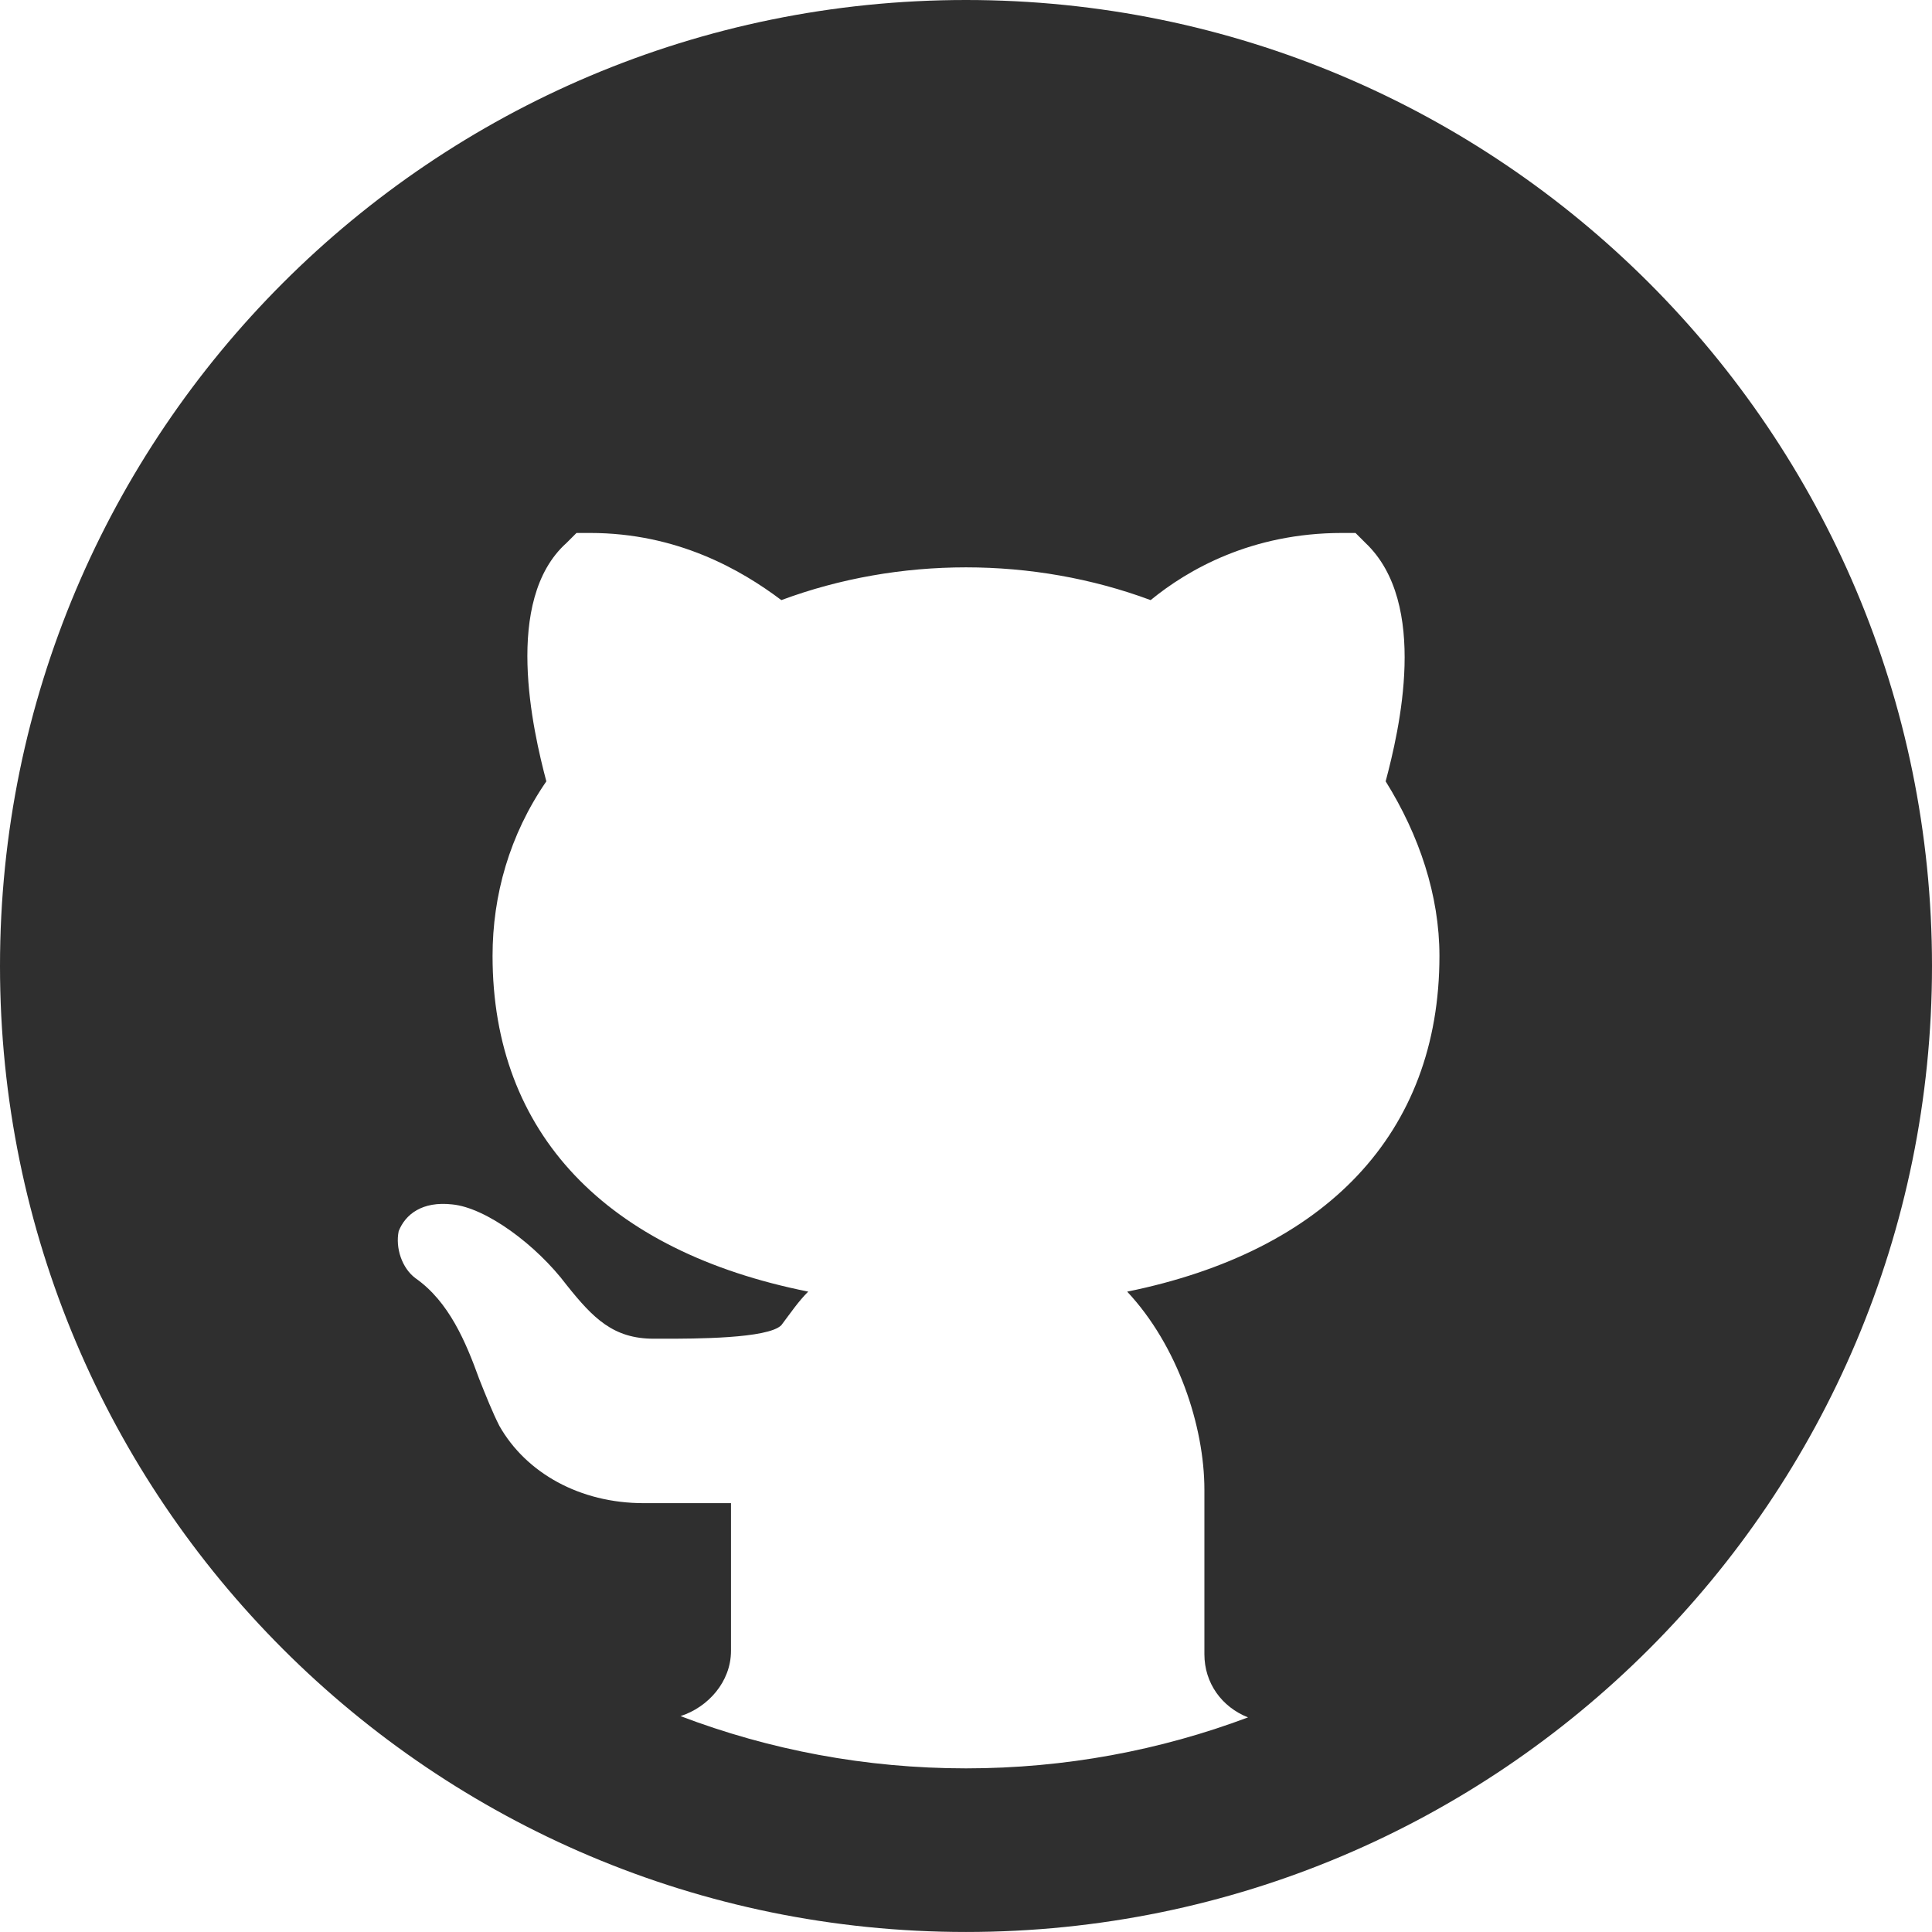 <?xml version="1.0" standalone="no"?><!-- Generator: Gravit.io --><svg xmlns="http://www.w3.org/2000/svg" xmlns:xlink="http://www.w3.org/1999/xlink" style="isolation:isolate" viewBox="0 0 397.36 397.355" width="397.36" height="397.355"><defs><clipPath id="_clipPath_IHPu1xXz3lhLopbWL9BfzcMRfKNh2Lo0"><rect width="397.36" height="397.355"/></clipPath></defs><g clip-path="url(#_clipPath_IHPu1xXz3lhLopbWL9BfzcMRfKNh2Lo0)"><path d=" M 397.36 198.678 C 397.36 308.404 308.41 397.355 198.68 397.355 L 198.68 397.355 C 88.95 397.355 0 308.404 0 198.678 L 0 198.677 C 0 88.951 88.95 0 198.68 0 L 198.68 0 C 308.41 0 397.36 88.951 397.36 198.677 L 397.36 198.678 Z  M 256.685 353.22 C 238.641 359.998 219.093 363.704 198.68 363.704 L 198.68 363.704 C 178.001 363.704 158.21 359.901 139.967 352.959 C 145.606 351.138 150.345 345.921 150.345 339.526 L 150.345 309.158 L 132.378 309.158 C 119.272 309.158 108.211 302.957 102.714 293.276 C 101.306 290.514 99.932 287.062 98.557 283.609 C 95.809 276.014 92.357 267.727 85.452 262.894 C 82.669 260.822 81.295 256.666 81.999 253.213 C 83.373 249.761 86.826 247.012 93.027 247.717 C 99.932 248.387 110.289 255.996 116.524 264.275 C 122.021 271.18 126.177 275.337 134.457 275.337 L 136.535 275.337 C 142.736 275.337 157.954 275.337 160.702 272.554 C 162.774 269.806 164.155 267.727 166.226 265.649 C 124.796 257.37 101.306 233.202 101.306 196.599 C 101.306 184.17 104.758 171.762 112.367 160.7 C 109.619 150.342 103.391 123.427 116.524 111.661 L 118.568 109.617 L 121.351 109.617 C 139.283 109.617 152.423 117.192 160.702 123.427 C 184.87 114.443 212.49 114.443 236.657 123.427 C 244.267 117.192 257.373 109.617 276.016 109.617 L 278.792 109.617 L 280.836 111.661 C 293.976 124.097 287.741 150.342 284.993 160.7 C 291.898 171.762 296.054 184.163 296.054 196.606 C 296.054 233.202 272.557 257.37 231.831 265.656 C 242.188 276.704 247.712 293.276 247.712 306.409 L 247.712 340.23 C 247.712 346.169 251.288 351.086 256.685 353.22 Z " fill-rule="evenodd" fill="rgb(47,47,47)"/></g></svg>